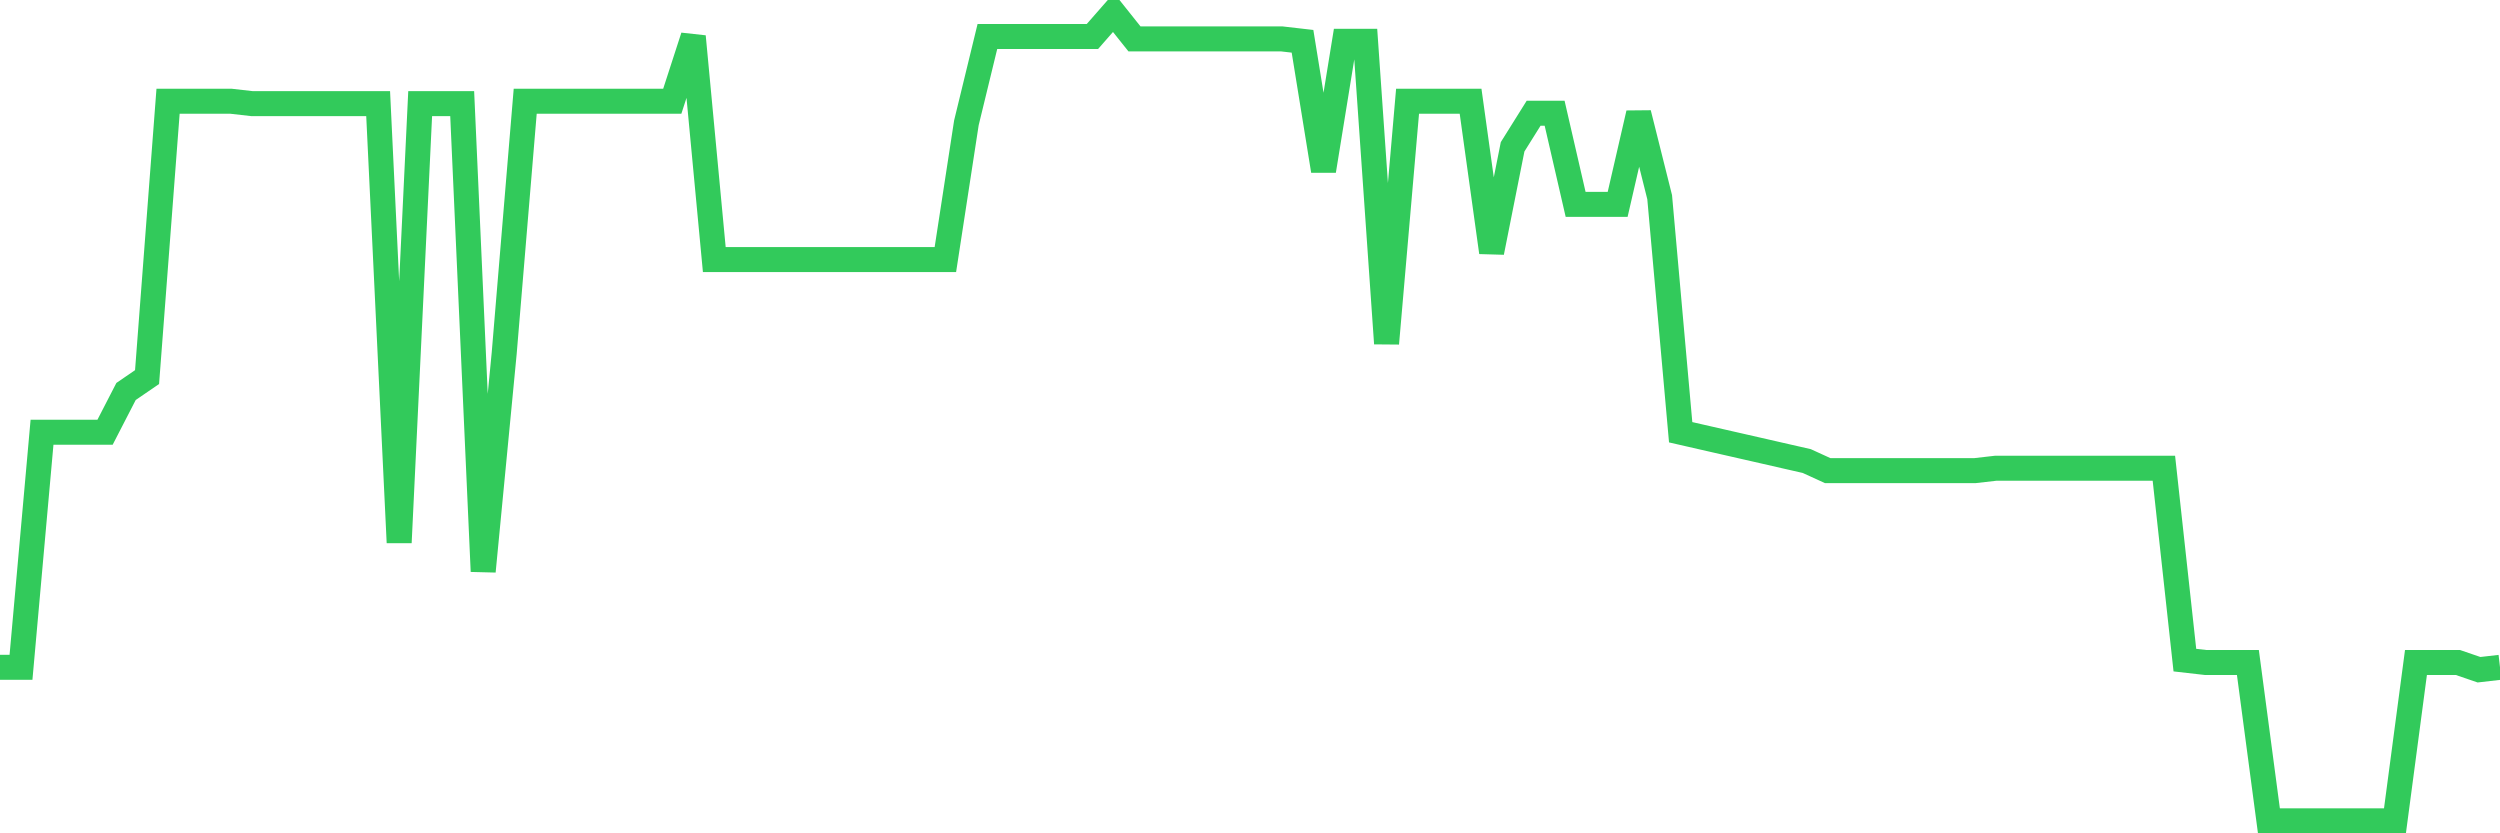 <svg
  xmlns="http://www.w3.org/2000/svg"
  xmlns:xlink="http://www.w3.org/1999/xlink"
  width="120"
  height="40"
  viewBox="0 0 120 40"
  preserveAspectRatio="none"
>
  <polyline
    points="0,32.031 1.008,32.031 2.017,20.748 3.025,20.748 4.034,20.748 5.042,20.748 6.05,18.791 7.059,18.1 8.067,4.86 9.076,4.86 10.084,4.86 11.092,4.86 12.101,4.975 13.109,4.975 14.118,4.975 15.126,4.975 16.134,4.975 17.143,4.975 18.151,4.975 19.16,26.045 20.168,4.975 21.176,4.975 22.185,4.975 23.193,27.426 24.202,16.949 25.21,4.86 26.218,4.86 27.227,4.86 28.235,4.86 29.244,4.86 30.252,4.86 31.261,4.86 32.269,4.86 33.277,1.751 34.286,12.459 35.294,12.459 36.303,12.459 37.311,12.459 38.319,12.459 39.328,12.459 40.336,12.459 41.345,12.459 42.353,12.459 43.361,12.459 44.37,12.459 45.378,12.459 46.387,5.896 47.395,1.751 48.403,1.751 49.412,1.751 50.42,1.751 51.429,1.751 52.437,1.751 53.445,0.6 54.454,1.866 55.462,1.866 56.471,1.866 57.479,1.866 58.487,1.866 59.496,1.866 60.504,1.866 61.513,1.866 62.521,1.982 63.529,8.199 64.538,1.982 65.546,1.982 66.555,16.488 67.563,4.86 68.571,4.86 69.58,4.86 70.588,4.86 71.597,12.113 72.605,7.047 73.613,5.436 74.622,5.436 75.63,9.811 76.639,9.811 77.647,9.811 78.655,5.436 79.664,9.465 80.672,20.748 81.681,20.979 82.689,21.209 83.697,21.439 84.706,21.669 85.714,21.9 86.723,22.13 87.731,22.591 88.739,22.591 89.748,22.591 90.756,22.591 91.765,22.591 92.773,22.591 93.782,22.591 94.79,22.591 95.798,22.475 96.807,22.475 97.815,22.475 98.824,22.475 99.832,22.475 100.84,22.475 101.849,22.475 102.857,22.475 103.866,22.475 104.874,31.686 105.882,31.801 106.891,31.801 107.899,31.801 108.908,39.4 109.916,39.4 110.924,39.4 111.933,39.4 112.941,39.4 113.95,39.4 114.958,39.4 115.966,31.801 116.975,31.801 117.983,31.801 118.992,32.147 120,32.031"
    fill="none"
    stroke="#32ca5b"
    stroke-width="1.2"
  >
  </polyline>
</svg>